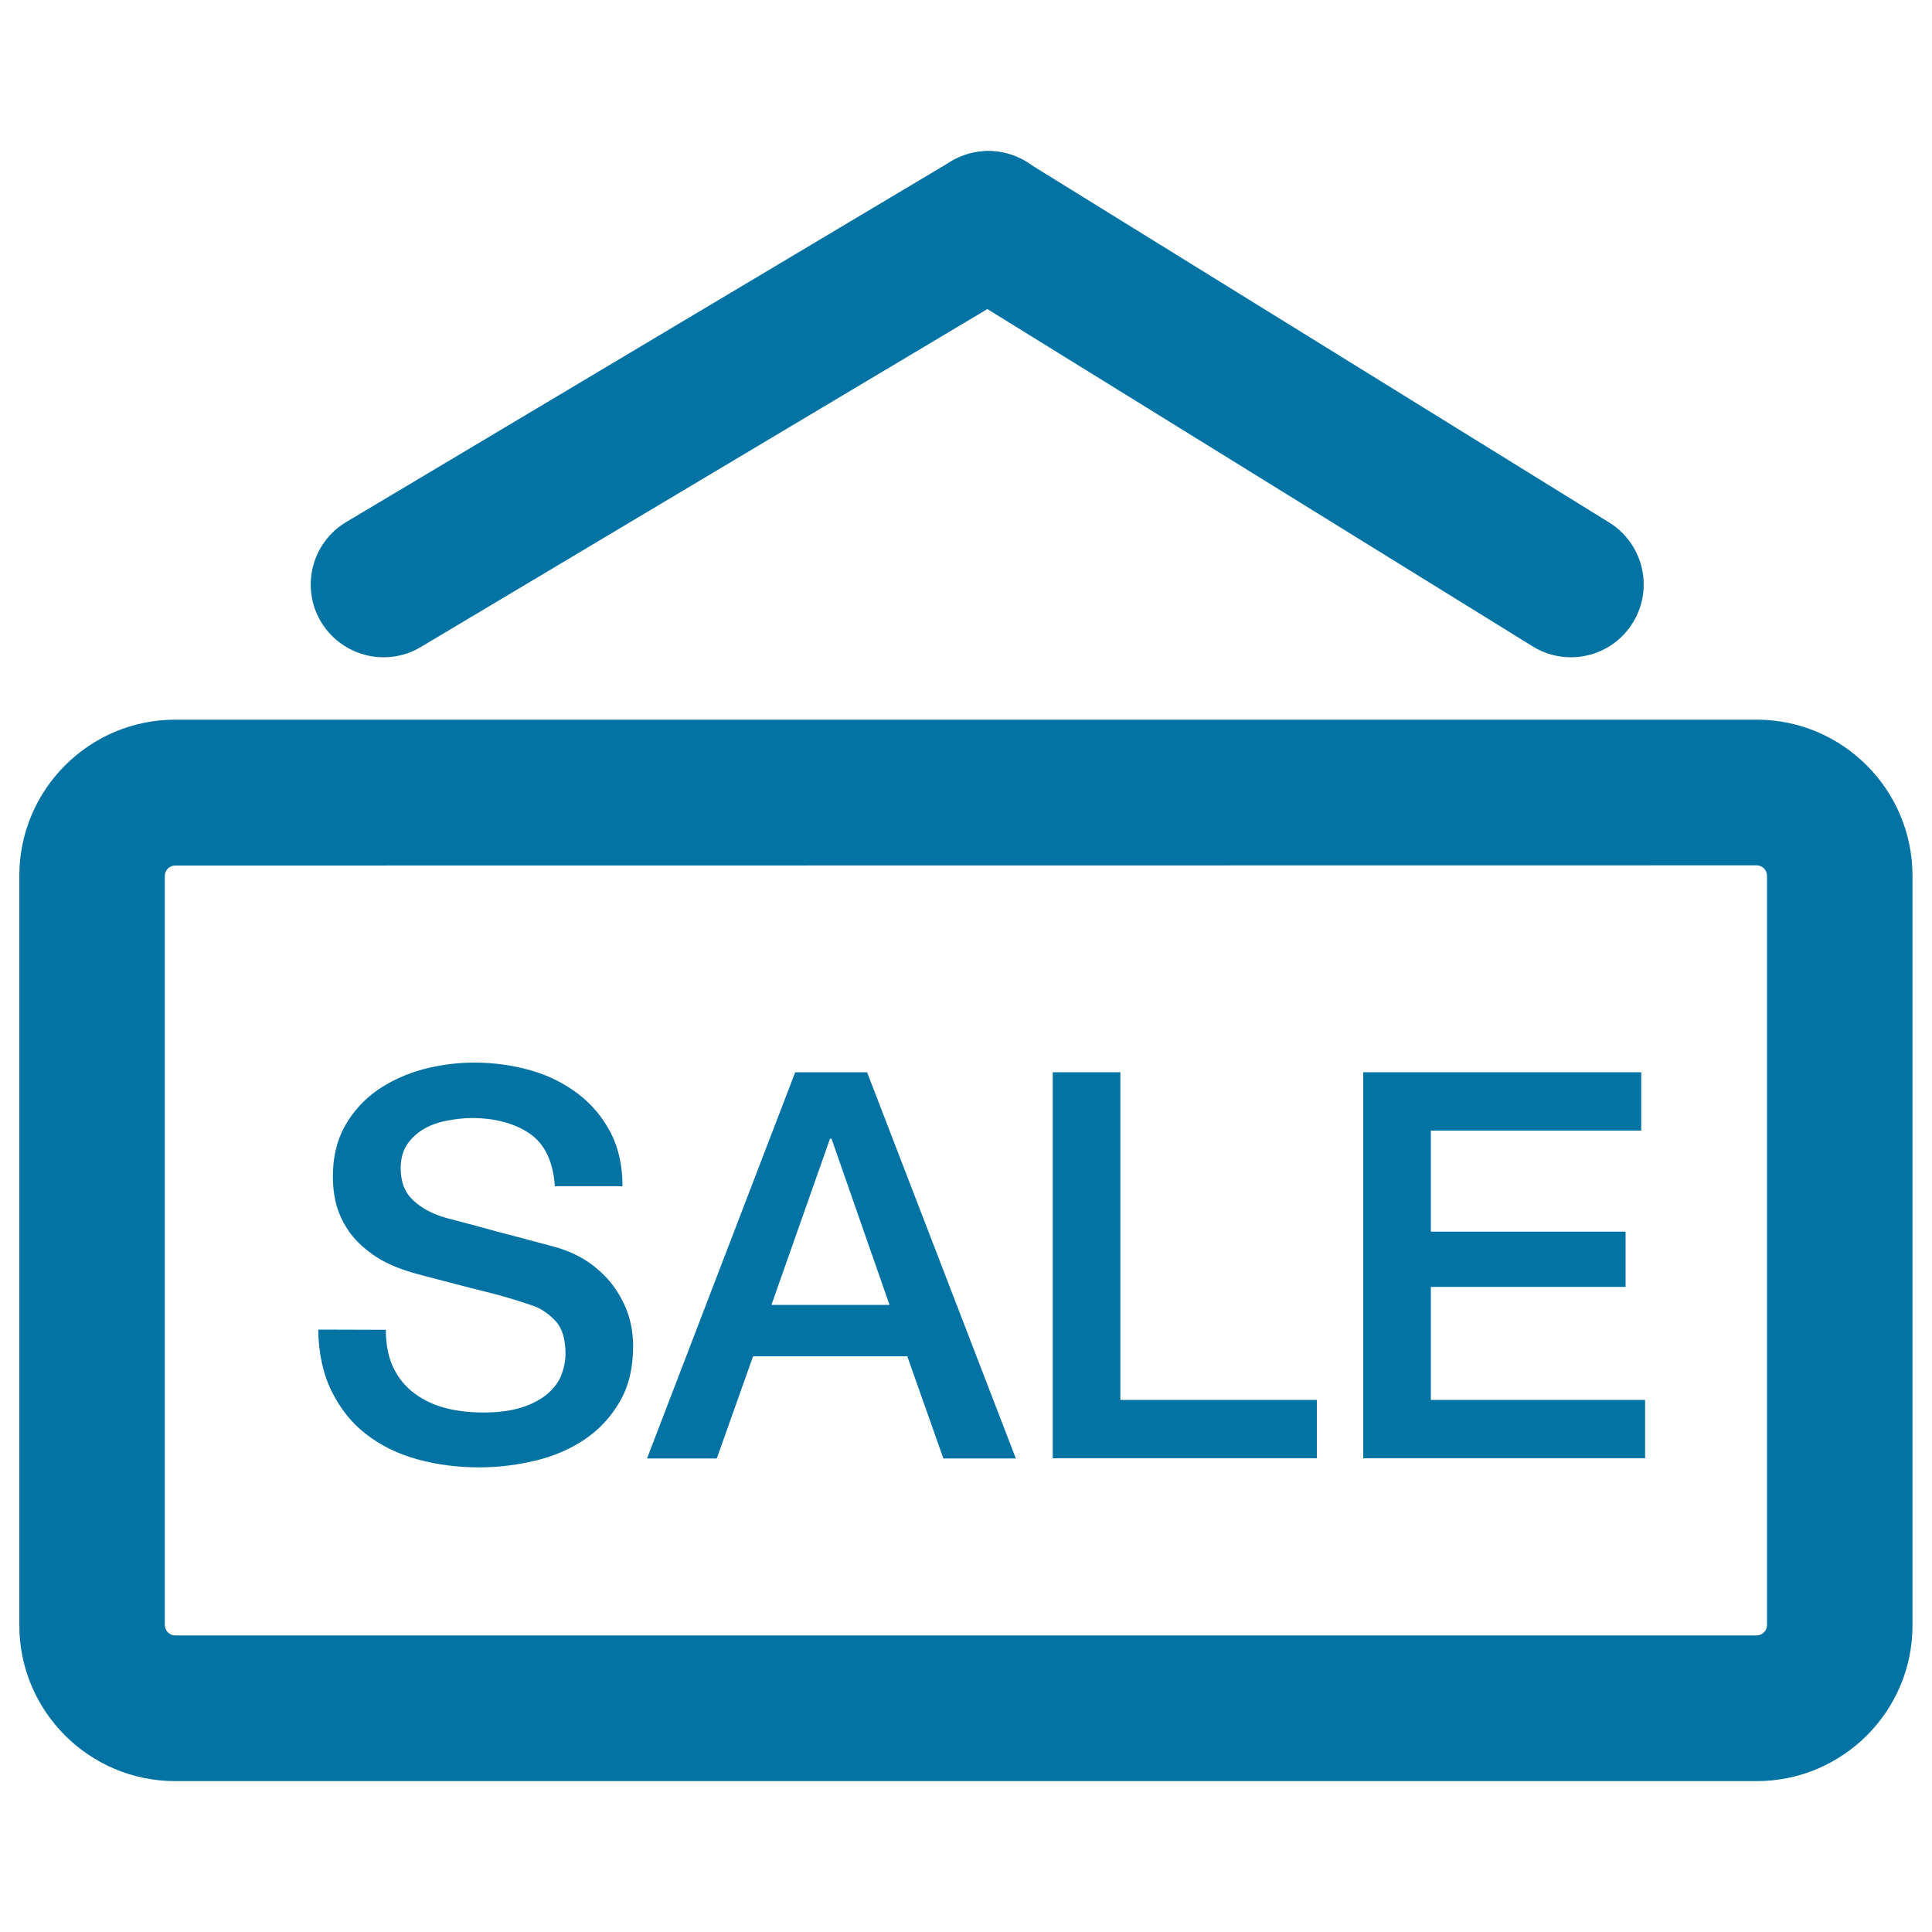 <svg xmlns="http://www.w3.org/2000/svg" viewBox="0 0 1000 1000" style="fill:#0273a2">
<title>Sale advertising sign SVG icon</title>
<path d="M909.3,921.9H90.7c-44.6,0-80.7-36.2-80.7-80.7V453.3c0-44.6,36.2-80.8,80.7-80.8h818.5c44.6,0,80.7,36.3,80.7,80.8V841C990.1,885.6,953.8,921.9,909.3,921.9z M90.7,448c-3,0-5.4,2.4-5.4,5.4v387.7c0,2.9,2.4,5.4,5.4,5.4h818.5c2.9,0,5.4-2.4,5.4-5.4V453.3c0-3-2.4-5.4-5.4-5.4L90.7,448L90.7,448z"/><path d="M813.1,340.2c-6.8,0-13.7-1.8-19.9-5.7L491.7,148c-17.6-11-23.1-34.2-12.2-51.9c11-17.7,34.2-23.2,51.9-12.2L833,270.5c17.6,11,23.1,34.2,12.1,51.9C838,333.9,825.7,340.2,813.1,340.2z"/><path d="M198.5,340.2c-12.8,0-25.3-6.6-32.4-18.4c-10.6-17.9-4.7-41,13.1-51.6L492.3,83.5c17.9-10.7,41-4.8,51.6,13c10.6,17.9,4.8,41-13.1,51.7L217.8,334.9C211.7,338.6,205,340.2,198.5,340.2z"/><path d="M199.7,688.3c0,7.7,1.3,14.2,3.9,19.6c2.6,5.4,6.3,9.9,10.9,13.3c4.7,3.5,10,6,16.1,7.6c6.1,1.6,12.7,2.3,19.8,2.3c7.7,0,14.2-0.9,19.6-2.6c5.4-1.7,9.8-4.1,13.2-6.9c3.3-2.8,5.8-6,7.3-9.7c1.4-3.7,2.2-7.4,2.2-11.1c0-7.7-1.7-13.3-5.1-17c-3.5-3.7-7.2-6.3-11.3-7.8c-7.2-2.5-15.5-5.1-24.9-7.4c-9.4-2.3-21-5.4-34.8-9c-8.6-2.3-15.8-5.2-21.5-8.8c-5.7-3.7-10.2-7.8-13.6-12.2c-3.3-4.5-5.7-9.2-7.2-14.3c-1.4-5-2-10.1-2-15.4c0-10.1,2.1-18.8,6.3-26.2c4.2-7.4,9.7-13.5,16.7-18.4c6.9-4.8,14.8-8.4,23.5-10.8c8.7-2.3,17.6-3.5,26.6-3.5c10.5,0,20.3,1.4,29.6,4.1c9.3,2.7,17.3,6.8,24.4,12.2c7,5.4,12.6,12.1,16.7,20c4.1,8,6.1,17.2,6.1,27.7h-35c-0.9-12.9-5.3-22-13.1-27.3c-7.8-5.3-17.9-8-29.9-8c-4.1,0-8.3,0.5-12.6,1.3c-4.4,0.8-8.4,2.2-11.8,4.1c-3.5,2-6.5,4.6-8.9,8c-2.3,3.3-3.5,7.5-3.5,12.6c0,7.2,2.2,12.7,6.6,16.7c4.4,4.1,10.1,7.1,17.3,9.1c0.8,0.2,3.7,0.9,8.8,2.3c5.1,1.4,10.9,2.9,17.3,4.7c6.3,1.7,12.5,3.2,18.5,4.9c6.1,1.6,10.4,2.7,13,3.5c6.5,2,12.2,4.8,17.1,8.4c4.8,3.6,8.9,7.6,12.1,12.2c3.2,4.6,5.7,9.4,7.3,14.6c1.6,5.2,2.3,10.5,2.3,15.7c0,11.2-2.3,20.8-6.9,28.7c-4.6,7.9-10.6,14.4-18.1,19.5c-7.5,5-15.9,8.7-25.5,11c-9.6,2.3-19.2,3.5-29.1,3.5c-11.4,0-22.1-1.4-32.2-4.2c-10.1-2.8-18.8-7.1-26.3-12.9c-7.5-5.7-13.4-13.2-17.9-22.2c-4.5-9-6.8-19.8-7-32L199.7,688.3L199.7,688.3z"/><path d="M411.6,555h37.2l77,199.9h-37.5L469.6,702h-79.8L371,754.9h-36.1L411.6,555z M399.3,675.4h61.1l-30-86h-0.8L399.3,675.4z"/><path d="M544.9,555h35v169.6h101.7v30.2H544.9V555z"/><path d="M705.6,555h143.9v30.2H740.6v52.3h100.8v28.6H740.6v58.5h110.9v30.2H705.6V555z"/>
</svg>